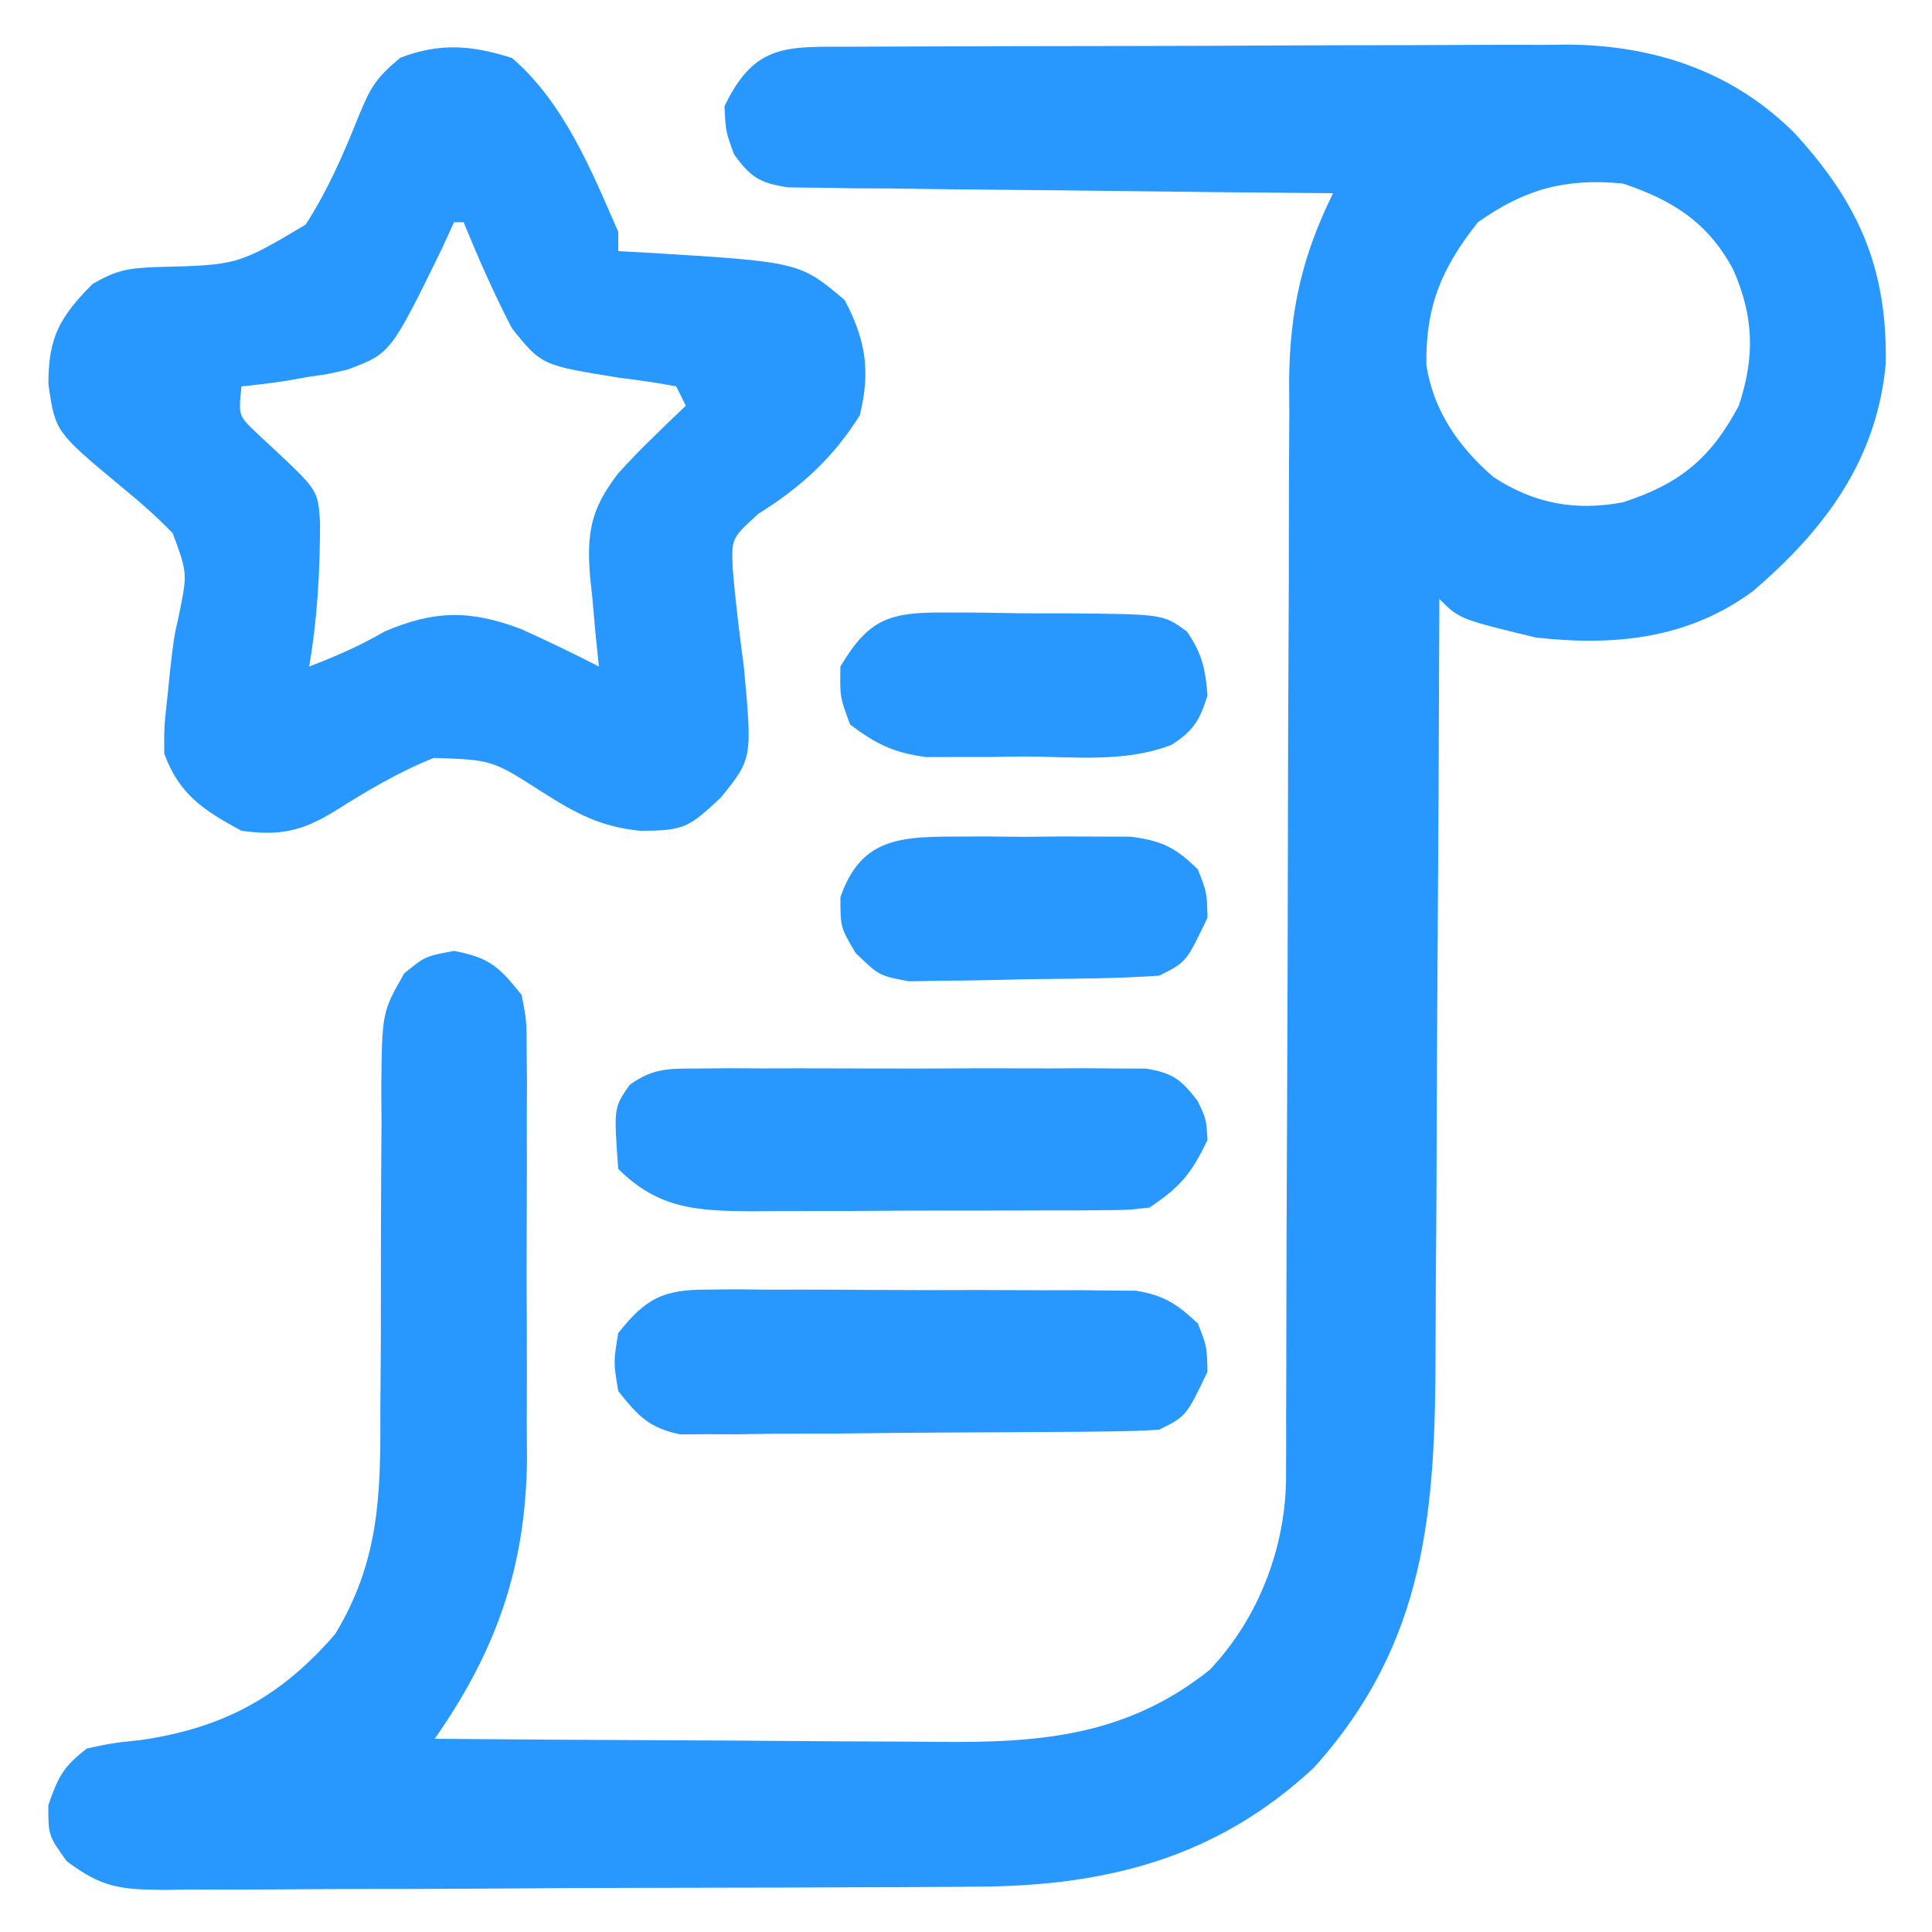 <svg xmlns="http://www.w3.org/2000/svg" width="200" height="200"><path d="M0 0 C0.854 -0.005 1.708 -0.01 2.588 -0.015 C5.423 -0.03 8.258 -0.036 11.094 -0.042 C13.064 -0.048 15.035 -0.054 17.006 -0.059 C21.147 -0.07 25.287 -0.076 29.427 -0.079 C34.718 -0.085 40.008 -0.109 45.298 -0.137 C49.374 -0.156 53.45 -0.161 57.526 -0.162 C59.475 -0.165 61.424 -0.173 63.373 -0.187 C66.111 -0.204 68.848 -0.202 71.586 -0.195 C72.383 -0.205 73.179 -0.214 74 -0.223 C82.97 -0.157 91.132 2.527 97.562 8.985 C104.206 16.268 107.096 22.913 106.965 32.759 C106.052 42.781 100.632 50.02 93.164 56.392 C86.444 61.31 78.884 62.059 70.746 61.161 C62.831 59.246 62.831 59.246 60.746 57.161 C60.742 58.347 60.739 59.534 60.735 60.756 C60.698 71.981 60.64 83.205 60.562 94.429 C60.523 100.199 60.49 105.968 60.475 111.738 C60.46 117.314 60.425 122.89 60.378 128.466 C60.363 130.585 60.355 132.704 60.354 134.823 C60.341 151.494 59.45 165.175 47.746 178.161 C37.599 187.6 26.07 190.458 12.532 190.468 C11.554 190.476 10.575 190.484 9.567 190.493 C6.361 190.517 3.155 190.526 -0.051 190.532 C-2.291 190.541 -4.53 190.55 -6.77 190.56 C-11.45 190.576 -16.13 190.584 -20.81 190.587 C-26.808 190.592 -32.806 190.63 -38.804 190.675 C-43.422 190.705 -48.041 190.712 -52.66 190.713 C-54.872 190.718 -57.084 190.73 -59.296 190.751 C-62.384 190.778 -65.47 190.773 -68.558 190.76 C-69.926 190.783 -69.926 190.783 -71.322 190.805 C-75.797 190.754 -77.683 190.592 -81.36 187.819 C-83.254 185.161 -83.254 185.161 -83.254 182.036 C-82.219 179.061 -81.7 178.041 -79.254 176.161 C-76.653 175.606 -76.653 175.606 -73.629 175.286 C-65.117 174.022 -59.157 170.815 -53.543 164.298 C-49.036 156.827 -48.837 150.049 -48.883 141.524 C-48.866 139.067 -48.848 136.609 -48.83 134.151 C-48.82 130.3 -48.817 126.449 -48.818 122.597 C-48.815 118.864 -48.787 115.132 -48.758 111.399 C-48.766 110.247 -48.774 109.095 -48.783 107.908 C-48.709 99.957 -48.709 99.957 -46.41 95.931 C-44.254 94.161 -44.254 94.161 -41.254 93.599 C-37.567 94.29 -36.569 95.257 -34.254 98.161 C-33.746 100.77 -33.746 100.77 -33.737 103.765 C-33.724 104.89 -33.711 106.016 -33.698 107.175 C-33.706 108.389 -33.715 109.602 -33.723 110.853 C-33.719 112.108 -33.715 113.364 -33.711 114.657 C-33.709 117.319 -33.714 119.978 -33.733 122.639 C-33.755 126.019 -33.742 129.398 -33.718 132.778 C-33.7 136.032 -33.713 139.286 -33.723 142.54 C-33.715 143.739 -33.707 144.939 -33.698 146.174 C-33.821 157.365 -36.862 166.019 -43.254 175.161 C-34.935 175.231 -26.615 175.284 -18.296 175.317 C-14.432 175.332 -10.568 175.353 -6.704 175.387 C-2.969 175.42 0.765 175.438 4.5 175.446 C5.919 175.451 7.338 175.462 8.757 175.478 C19.475 175.596 28.362 174.869 36.953 168.044 C42.039 162.703 44.867 155.298 44.877 148.008 C44.881 146.942 44.885 145.875 44.889 144.776 C44.889 143.606 44.888 142.435 44.888 141.229 C44.891 139.996 44.895 138.764 44.898 137.493 C44.906 134.81 44.911 132.127 44.915 129.445 C44.92 125.195 44.937 120.945 44.956 116.695 C44.962 115.239 44.969 113.782 44.975 112.326 C44.98 111.231 44.98 111.231 44.984 110.115 C45.026 100.223 45.059 90.331 45.072 80.438 C45.08 73.764 45.103 67.09 45.141 60.416 C45.161 56.888 45.173 53.36 45.168 49.832 C45.163 45.887 45.188 41.943 45.216 37.999 C45.209 36.843 45.203 35.686 45.196 34.495 C45.279 27.259 46.539 21.662 49.746 15.161 C48.933 15.154 48.121 15.148 47.284 15.141 C40.463 15.085 33.643 15.012 26.823 14.925 C23.275 14.881 19.728 14.841 16.18 14.815 C12.101 14.784 8.023 14.729 3.945 14.673 C2.67 14.666 1.395 14.66 0.081 14.653 C-1.1 14.634 -2.281 14.614 -3.498 14.594 C-4.539 14.582 -5.58 14.571 -6.654 14.56 C-9.617 14.106 -10.499 13.543 -12.254 11.161 C-13.129 8.786 -13.129 8.786 -13.254 6.161 C-10.105 -0.436 -6.745 0.009 0 0 Z M64.746 18.161 C60.989 22.881 59.305 26.874 59.406 32.97 C60.141 37.711 62.766 41.45 66.355 44.552 C70.6 47.317 74.833 48.078 79.746 47.161 C85.582 45.269 88.813 42.674 91.746 37.161 C93.438 32.086 93.31 27.841 91.121 22.974 C88.504 18.168 84.894 15.877 79.746 14.161 C73.813 13.579 69.553 14.744 64.746 18.161 Z " fill="#2898FF" transform="translate(88.254,4.839)"></path><path d="M0 0 C5.364 4.616 8.208 11.591 11 18 C11 18.66 11 19.32 11 20 C11.929 20.049 12.859 20.098 13.816 20.148 C29.77 21.113 29.77 21.113 34.438 25.062 C36.625 29.175 37.132 32.45 36 37 C33.263 41.384 29.849 44.482 25.5 47.188 C22.717 49.728 22.717 49.728 22.852 52.844 C23.13 56.249 23.543 59.614 24 63 C24.884 72.517 24.884 72.517 21.625 76.562 C18.286 79.663 17.853 80 13.25 80 C9.18 79.591 6.598 78.203 3.175 76.016 C-2.058 72.662 -2.058 72.662 -8.097 72.458 C-11.78 73.936 -15.058 75.893 -18.406 78.004 C-21.721 80.036 -24.061 80.557 -28 80 C-31.943 77.877 -34.453 76.236 -36 72 C-36.012 69.301 -36.012 69.301 -35.688 66.312 C-35.588 65.339 -35.489 64.366 -35.387 63.363 C-35 60 -35 60 -34.509 57.83 C-33.585 53.338 -33.585 53.338 -35.123 49.192 C-36.791 47.476 -38.52 45.95 -40.375 44.438 C-47.279 38.697 -47.279 38.697 -47.988 33.773 C-48.004 28.868 -46.789 26.821 -43.43 23.402 C-40.904 21.945 -39.822 21.787 -36.988 21.648 C-28.42 21.45 -28.42 21.45 -21.362 17.251 C-19.033 13.65 -17.414 9.876 -15.824 5.906 C-14.622 3.003 -14.056 2.046 -11.551 -0.027 C-7.447 -1.592 -4.157 -1.322 0 0 Z M-6 17 C-6.412 17.904 -6.825 18.807 -7.25 19.738 C-12.556 30.575 -12.556 30.575 -17 32.25 C-19 32.723 -19 32.723 -21 33 C-21.681 33.122 -22.361 33.245 -23.062 33.371 C-24.7 33.638 -26.35 33.828 -28 34 C-28.324 37.004 -28.324 37.004 -26.504 38.754 C-25.863 39.351 -25.223 39.948 -24.562 40.562 C-20.076 44.777 -20.076 44.777 -19.867 48.137 C-19.883 53.2 -20.132 58.01 -21 63 C-18.248 61.948 -15.745 60.853 -13.188 59.375 C-7.995 57.135 -4.226 57.153 0.957 59.125 C3.676 60.353 6.348 61.635 9 63 C8.893 61.975 8.786 60.95 8.676 59.895 C8.554 58.534 8.433 57.173 8.312 55.812 C8.24 55.139 8.167 54.465 8.092 53.771 C7.71 49.169 8.165 46.645 11 43 C12.185 41.688 13.414 40.413 14.688 39.188 C15.31 38.583 15.933 37.978 16.574 37.355 C17.045 36.908 17.515 36.461 18 36 C17.505 35.01 17.505 35.01 17 34 C15.096 33.632 13.175 33.355 11.25 33.125 C3.074 31.819 3.074 31.819 0 28 C-1.857 24.405 -3.481 20.749 -5 17 C-5.33 17 -5.66 17 -6 17 Z " fill="#2898FF" transform="translate(53,6)"></path><path d="M0 0 C1.028 -0.009 2.056 -0.019 3.115 -0.028 C4.219 -0.017 5.323 -0.006 6.461 0.006 C8.17 0.003 8.17 0.003 9.913 0.001 C12.32 0.003 14.727 0.014 17.135 0.035 C20.822 0.064 24.508 0.056 28.195 0.043 C30.534 0.049 32.872 0.057 35.211 0.068 C36.315 0.065 37.419 0.062 38.557 0.059 C39.585 0.072 40.613 0.085 41.672 0.098 C43.026 0.106 43.026 0.106 44.408 0.114 C47.324 0.58 48.694 1.499 50.836 3.502 C51.773 5.877 51.773 5.877 51.836 8.502 C49.642 13.099 49.642 13.099 46.836 14.502 C45.193 14.612 43.546 14.661 41.899 14.679 C40.357 14.698 40.357 14.698 38.784 14.718 C37.669 14.725 36.555 14.732 35.406 14.74 C33.693 14.752 33.693 14.752 31.946 14.764 C29.527 14.778 27.107 14.789 24.688 14.797 C20.983 14.814 17.279 14.858 13.574 14.902 C11.227 14.912 8.879 14.921 6.531 14.927 C5.421 14.945 4.31 14.963 3.166 14.981 C2.132 14.978 1.097 14.975 0.032 14.972 C-1.332 14.98 -1.332 14.98 -2.722 14.989 C-5.954 14.344 -7.145 13.055 -9.164 10.502 C-9.664 7.502 -9.664 7.502 -9.164 4.502 C-6.327 0.921 -4.534 0.001 0 0 Z " fill="#2898FF" transform="translate(73.164,133.498)"></path><path d="M0 0 C1.071 -0.009 2.142 -0.019 3.246 -0.029 C4.981 -0.02 4.981 -0.02 6.75 -0.01 C7.937 -0.013 9.124 -0.016 10.348 -0.019 C12.859 -0.021 15.371 -0.015 17.883 -0.003 C21.735 0.013 25.586 -0.003 29.438 -0.022 C31.875 -0.02 34.313 -0.016 36.75 -0.01 C37.906 -0.016 39.063 -0.022 40.254 -0.029 C41.325 -0.019 42.396 -0.01 43.5 0 C44.915 0.004 44.915 0.004 46.359 0.007 C49.179 0.457 50.032 1.157 51.75 3.388 C52.625 5.263 52.625 5.263 52.75 7.388 C51.109 10.834 49.965 12.245 46.75 14.388 C44.563 14.649 44.563 14.649 41.991 14.663 C40.544 14.677 40.544 14.677 39.068 14.692 C38.027 14.691 36.986 14.69 35.914 14.689 C34.843 14.693 33.771 14.698 32.667 14.702 C30.399 14.708 28.131 14.708 25.863 14.704 C22.396 14.701 18.929 14.724 15.461 14.75 C13.258 14.752 11.055 14.752 8.852 14.751 C7.297 14.765 7.297 14.765 5.71 14.779 C0.056 14.743 -4.039 14.599 -8.25 10.388 C-8.719 4.06 -8.719 4.06 -7.062 1.686 C-4.614 -0.067 -2.999 0.008 0 0 Z " fill="#2898FF" transform="translate(72.25,110.612)"></path><path d="M0 0 C1.849 -0.006 1.849 -0.006 3.734 -0.012 C5.018 -0 6.302 0.011 7.625 0.023 C9.551 0.006 9.551 0.006 11.516 -0.012 C12.748 -0.008 13.98 -0.004 15.25 0 C16.377 0.003 17.503 0.007 18.664 0.01 C21.928 0.438 23.293 1.117 25.625 3.398 C26.562 5.773 26.562 5.773 26.625 8.398 C24.431 12.995 24.431 12.995 21.625 14.398 C17.521 14.679 13.416 14.712 9.304 14.749 C7.938 14.765 6.572 14.792 5.207 14.831 C3.235 14.885 1.262 14.904 -0.711 14.922 C-1.892 14.942 -3.073 14.962 -4.291 14.982 C-7.375 14.398 -7.375 14.398 -9.792 12.061 C-11.375 9.398 -11.375 9.398 -11.375 6.273 C-9.369 0.506 -5.698 0.017 0 0 Z " fill="#2898FF" transform="translate(98.375,86.602)"></path><path d="M0 0 C0.98 -0 0.98 -0 1.979 -0 C3.355 0.005 4.731 0.023 6.107 0.052 C8.212 0.094 10.314 0.093 12.42 0.086 C22.571 0.165 22.571 0.165 25.021 1.971 C26.571 4.195 26.955 5.896 27.152 8.594 C26.35 11.147 25.699 12.245 23.439 13.688 C18.673 15.575 13.272 14.92 8.215 14.906 C7.035 14.922 5.855 14.938 4.639 14.955 C2.93 14.956 2.93 14.956 1.188 14.957 C-0.369 14.962 -0.369 14.962 -1.957 14.966 C-5.299 14.536 -7.172 13.619 -9.848 11.594 C-10.91 8.719 -10.91 8.719 -10.848 5.594 C-7.877 0.583 -5.703 -0.033 0 0 Z " fill="#2898FF" transform="translate(97.848,63.406)"></path></svg>